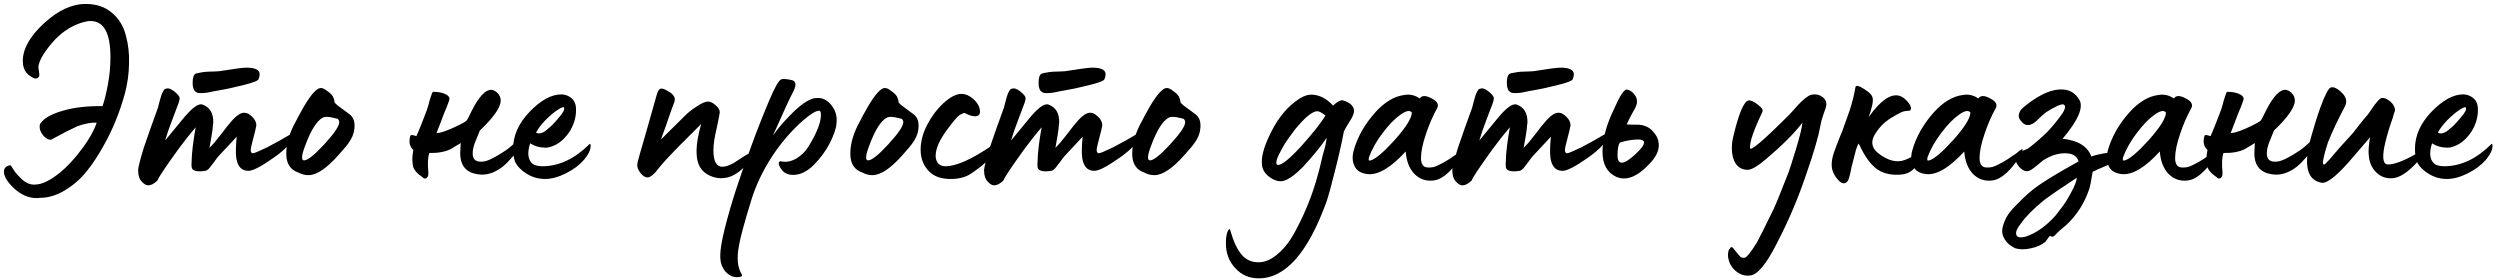 <?xml version="1.0" encoding="UTF-8"?> <svg xmlns="http://www.w3.org/2000/svg" width="314" height="35" viewBox="0 0 314 35" fill="none"> <path d="M4.592 24.88C3.611 24.88 2.683 24.485 1.808 23.696C0.933 22.885 0.496 22.171 0.496 21.552C0.496 21.125 0.752 20.859 1.264 20.752C1.307 20.731 1.381 20.805 1.488 20.976C1.595 21.147 1.733 21.36 1.904 21.616C2.096 21.851 2.309 22.085 2.544 22.32C2.779 22.576 3.056 22.789 3.376 22.96C3.696 23.131 4.027 23.205 4.368 23.184C5.243 23.184 6.299 22.683 7.536 21.68C8.496 20.891 9.445 19.856 10.384 18.576C11.237 17.424 11.824 16.368 12.144 15.408C11.483 15.365 10.672 15.515 9.712 15.856C8.88 16.24 7.856 16.763 6.64 17.424C6.555 17.509 6.448 17.552 6.32 17.552C6.043 17.552 5.744 17.371 5.424 17.008C5.125 16.645 4.976 16.283 4.976 15.92C4.976 15.707 5.019 15.557 5.104 15.472C5.531 14.853 6.427 14.341 7.792 13.936C9.179 13.509 10.875 13.307 12.88 13.328C13.115 12.667 13.339 11.76 13.552 10.608C13.765 9.477 13.872 8.336 13.872 7.184C13.872 4.155 13.04 2.64 11.376 2.64C11.077 2.64 10.715 2.704 10.288 2.832C8.816 3.301 7.547 4.176 6.48 5.456C5.435 6.693 4.88 7.685 4.816 8.432C4.816 8.475 4.837 8.624 4.88 8.88C4.923 9.115 4.944 9.275 4.944 9.36C4.944 9.616 4.837 9.776 4.624 9.84C4.475 9.904 4.261 9.851 3.984 9.68C3.707 9.509 3.493 9.339 3.344 9.168C3.024 8.784 2.864 8.283 2.864 7.664C2.864 6.149 3.739 4.581 5.488 2.96C7.259 1.317 9.019 0.496 10.768 0.496C12.091 0.496 13.179 0.859 14.032 1.584C14.907 2.309 15.493 3.248 15.792 4.4C16.112 5.531 16.251 6.736 16.208 8.016C16.187 9.296 16.005 10.565 15.664 11.824C15.024 14.128 14.171 16.229 13.104 18.128C12.421 19.387 11.707 20.485 10.96 21.424C10.149 22.448 9.221 23.269 8.176 23.888C7.131 24.528 6.075 24.848 5.008 24.848C4.944 24.869 4.805 24.88 4.592 24.88ZM25.284 11.696C24.942 11.696 24.729 11.653 24.643 11.568C24.345 11.397 24.195 11.024 24.195 10.448C24.195 9.808 24.302 9.424 24.515 9.296C24.579 9.232 24.761 9.179 25.059 9.136C25.38 9.072 25.689 9.029 25.988 9.008C26.286 8.987 26.606 8.976 26.948 8.976C27.289 8.955 27.481 8.944 27.523 8.944C29.38 8.645 30.521 8.496 30.948 8.496C32.057 8.496 32.611 8.773 32.611 9.328C32.611 9.541 32.569 9.733 32.483 9.904C32.483 10.117 31.822 10.384 30.5 10.704C29.22 11.024 28.174 11.248 27.363 11.376L26.98 11.44C26.702 11.504 26.393 11.568 26.052 11.632C25.71 11.675 25.454 11.696 25.284 11.696ZM18.628 23.28C18.372 23.28 18.116 23.141 17.86 22.864C17.518 22.544 17.348 22.043 17.348 21.36C17.369 20.976 17.604 20.048 18.052 18.576C18.649 16.827 19.246 15.141 19.843 13.52C19.865 13.477 19.897 13.349 19.939 13.136C20.003 12.923 20.057 12.72 20.099 12.528C20.163 12.315 20.227 12.101 20.291 11.888C20.377 11.675 20.462 11.504 20.547 11.376C20.633 11.227 20.729 11.152 20.835 11.152C21.113 11.024 21.476 11.141 21.924 11.504C22.372 11.867 22.585 12.155 22.564 12.368C22.564 12.581 22.414 13.051 22.116 13.776C21.838 14.501 21.689 14.896 21.668 14.96C21.262 16.005 20.953 16.901 20.739 17.648L22.98 14.928C24.11 13.541 24.931 12.944 25.444 13.136C26.361 13.477 26.809 14.224 26.788 15.376C26.788 15.461 26.766 15.632 26.724 15.888C26.702 16.123 26.692 16.261 26.692 16.304C26.649 16.645 26.521 17.403 26.308 18.576C26.734 18.149 27.097 17.733 27.395 17.328L28.003 16.56L28.515 15.888L29.22 15.056C29.774 14.459 30.254 14.16 30.66 14.16C30.873 14.16 31.065 14.213 31.235 14.32C31.875 14.747 32.196 15.227 32.196 15.76C32.196 15.867 32.004 16.656 31.619 18.128C31.534 18.469 31.491 18.704 31.491 18.832C31.491 19.109 31.587 19.248 31.779 19.248C31.929 19.248 32.516 19.003 33.539 18.512C34.649 17.936 35.641 17.381 36.516 16.848C36.686 16.741 36.825 16.688 36.931 16.688C37.017 16.688 37.059 16.752 37.059 16.88C37.059 17.157 36.803 17.584 36.291 18.16C35.779 18.736 35.118 19.301 34.307 19.856C32.793 20.923 31.758 21.456 31.203 21.456C30.052 21.456 29.529 20.475 29.636 18.512C29.636 18.405 29.646 18.192 29.668 17.872C29.71 17.531 29.732 17.296 29.732 17.168L27.491 19.568C27.363 19.696 27.182 19.931 26.948 20.272C26.713 20.592 26.5 20.869 26.308 21.104C26.116 21.317 25.945 21.435 25.796 21.456C25.54 21.499 25.305 21.52 25.091 21.52C24.43 21.52 24.089 21.328 24.067 20.944C24.046 20.795 24.046 20.571 24.067 20.272C24.089 19.184 24.259 17.755 24.579 15.984C23.897 16.773 23.172 17.691 22.404 18.736C20.782 20.976 19.907 22.288 19.779 22.672C19.353 23.077 18.969 23.28 18.628 23.28ZM38.739 22C38.312 22 37.896 21.893 37.491 21.68C36.467 21.339 35.955 20.549 35.955 19.312C35.955 18.032 36.36 16.667 37.171 15.216C37.171 15.195 37.299 14.949 37.555 14.48C37.811 14.011 38.013 13.648 38.163 13.392C39.059 11.877 39.752 11.099 40.243 11.056C40.477 11.035 40.755 11.152 41.075 11.408C41.416 11.643 41.661 11.877 41.811 12.112C41.939 12.389 42.003 12.592 42.003 12.72V12.784C42.003 12.869 42.131 13.019 42.387 13.232C42.515 13.339 43.005 13.701 43.859 14.32C44.307 14.64 44.531 15.12 44.531 15.76C44.531 15.995 44.52 16.144 44.499 16.208C44.456 16.784 44.2 17.392 43.731 18.032C43.56 18.245 43.443 18.395 43.379 18.48L42.515 19.472C41.021 21.157 39.763 22 38.739 22ZM38.195 20.144C38.643 20.144 39.485 19.472 40.723 18.128C41.981 16.763 42.611 15.835 42.611 15.344C42.611 15.195 42.547 15.056 42.419 14.928L42.035 14.832C41.309 14.64 40.797 14.629 40.499 14.8C39.752 15.227 39.027 16.4 38.323 18.32C38.067 18.981 37.939 19.461 37.939 19.76C37.939 20.016 38.024 20.144 38.195 20.144ZM53.065 22.256C52.361 21.787 51.956 21.296 51.849 20.784C51.806 20.443 51.785 20.208 51.785 20.08C51.785 19.675 51.828 19.259 51.913 18.832C51.593 18.555 51.433 18.192 51.433 17.744C51.433 17.445 51.476 17.211 51.561 17.04C51.582 16.912 51.828 16.933 52.297 17.104C52.468 16.741 52.724 16.123 53.065 15.248L53.545 14C53.609 13.851 53.673 13.659 53.737 13.424C53.822 13.168 53.886 12.933 53.929 12.72C53.993 12.507 54.057 12.304 54.121 12.112C54.185 11.899 54.238 11.749 54.281 11.664C54.345 11.557 54.398 11.515 54.441 11.536C55.017 11.536 55.497 11.621 55.881 11.792C56.265 11.963 56.457 12.165 56.457 12.4C56.457 12.507 56.34 12.859 56.105 13.456C56.041 13.584 55.924 13.861 55.753 14.288C55.604 14.715 55.476 15.056 55.369 15.312C55.284 15.504 55.102 15.973 54.825 16.72C55.188 16.72 55.796 16.539 56.649 16.176C57.566 15.771 58.206 15.44 58.569 15.184C58.676 15.077 58.9 14.661 59.241 13.936C60.137 12.165 60.948 11.28 61.673 11.28C61.929 11.28 62.196 11.408 62.473 11.664C62.75 11.941 62.889 12.261 62.889 12.624C62.889 13.477 62.014 14.736 60.265 16.4L59.721 17.744C59.486 18.299 59.369 18.811 59.369 19.28C59.369 19.963 59.7 20.304 60.361 20.304C60.596 20.304 60.745 20.293 60.809 20.272C61.364 20.187 62.281 19.717 63.561 18.864C64.116 18.48 64.788 17.861 65.577 17.008C65.62 16.965 65.662 16.944 65.705 16.944C65.748 16.944 65.78 16.976 65.801 17.04C65.844 17.083 65.865 17.147 65.865 17.232C65.865 17.851 65.15 18.907 63.721 20.4C63.38 20.763 62.996 21.072 62.569 21.328C61.908 21.733 61.214 21.936 60.489 21.936C60.233 21.936 59.892 21.883 59.465 21.776C58.356 21.435 57.801 20.592 57.801 19.248C57.801 19.205 57.822 18.779 57.865 17.968L56.649 18.704C55.945 19.067 55.038 19.237 53.929 19.216C53.737 19.707 53.694 20.517 53.801 21.648C53.822 22.011 53.748 22.245 53.577 22.352C53.406 22.48 53.236 22.448 53.065 22.256ZM68.445 22.48C67.4 22.48 66.45 22.128 65.597 21.424C65.128 21.04 64.818 20.645 64.669 20.24C64.52 19.835 64.445 19.312 64.445 18.672C64.445 17.029 65.138 15.483 66.525 14.032C67.933 12.581 69.256 11.856 70.493 11.856C70.856 11.856 71.197 11.952 71.517 12.144C71.965 12.4 72.232 12.795 72.317 13.328C72.338 13.413 72.349 13.595 72.349 13.872C72.349 14.363 72.264 14.864 72.093 15.376C71.837 16.144 71.421 16.816 70.845 17.392C70.29 17.968 69.64 18.341 68.893 18.512C68.829 18.533 68.69 18.544 68.477 18.544C67.773 18.544 67.144 18.363 66.589 18C66.226 19.131 66.29 19.952 66.781 20.464C67.037 20.741 67.485 20.88 68.125 20.88C70.216 20.88 72.2 19.941 74.077 18.064C74.098 18.043 74.13 18.075 74.173 18.16C74.237 18.672 74.002 19.259 73.469 19.92L73.341 20.08C72.765 20.741 72.008 21.307 71.069 21.776C70.13 22.245 69.256 22.48 68.445 22.48ZM67.325 16.656C67.752 16.891 68.274 16.709 68.893 16.112C69.192 15.899 69.608 15.472 70.141 14.832C70.717 14.171 70.952 13.744 70.845 13.552C70.824 13.381 70.568 13.456 70.077 13.776C69.608 14.075 69.085 14.512 68.509 15.088C67.954 15.664 67.56 16.187 67.325 16.656ZM90.534 22.384C90.065 22.384 89.585 22.267 89.094 22.032C88.603 21.797 88.23 21.477 87.974 21.072C87.291 20.005 87.323 18.171 88.07 15.568L85.158 18.48C84.113 19.547 83.345 20.379 82.854 20.976C82.214 21.851 81.702 22.288 81.318 22.288C81.041 22.288 80.753 22.107 80.454 21.744C80.177 21.381 80.038 21.051 80.038 20.752C80.038 20.539 80.134 20.112 80.326 19.472L81.222 16.368L82.438 12.08C82.566 11.547 82.726 11.237 82.918 11.152C83.131 11.067 83.451 11.163 83.878 11.44C84.646 11.845 84.913 12.325 84.678 12.88C84.657 12.901 84.55 13.179 84.358 13.712C84.187 14.224 83.963 14.875 83.686 15.664C83.409 16.432 83.185 17.051 83.014 17.52L86.054 14.512C86.459 14.107 86.95 13.723 87.526 13.36C88.123 12.955 88.593 12.752 88.934 12.752C89.211 12.752 89.521 12.901 89.862 13.2C90.225 13.499 90.406 13.797 90.406 14.096C90.406 14.203 90.278 14.864 90.022 16.08C89.745 17.211 89.606 18.139 89.606 18.864C89.606 20.251 89.979 20.944 90.726 20.944C91.131 20.944 91.611 20.784 92.166 20.464L93.446 19.632L94.63 18.928C94.694 18.885 94.726 18.917 94.726 19.024C94.726 19.365 94.481 19.835 93.99 20.432L93.798 20.656C92.945 21.573 92.134 22.117 91.366 22.288C91.11 22.352 90.833 22.384 90.534 22.384ZM93.123 34.384C93.293 34.619 93.187 34.757 92.803 34.8C92.163 34.885 91.587 34.64 91.075 34.064C90.819 33.723 90.648 33.381 90.563 33.04C90.349 32.251 90.488 30.885 90.979 28.944C90.979 28.923 90.989 28.869 91.011 28.784C91.011 28.72 91.021 28.677 91.043 28.656C91.768 25.755 92.867 22.341 94.339 18.416C95.043 16.475 95.8 14.544 96.611 12.624C97.293 11.003 97.795 10.117 98.115 9.968C98.349 9.883 98.797 9.915 99.459 10.064C99.971 10.192 100.045 10.64 99.683 11.408C99.256 12.197 98.392 14.064 97.091 17.008C97.731 16.133 98.275 15.472 98.723 15.024C100.024 13.595 101.101 12.731 101.955 12.432C102.147 12.347 102.403 12.304 102.723 12.304C103.427 12.304 104.024 12.645 104.515 13.328C104.984 13.968 105.165 14.704 105.059 15.536C105.037 16.069 104.771 16.859 104.259 17.904C103.768 18.885 103.096 19.813 102.243 20.688C101.389 21.541 100.515 21.968 99.619 21.968C98.851 21.968 98.296 21.637 97.955 20.976C97.741 20.571 97.752 20.336 97.987 20.272C98.029 20.229 98.083 20.229 98.147 20.272C98.744 20.4 99.363 20.283 100.003 19.92C100.643 19.536 101.155 19.035 101.539 18.416C102.605 16.688 103.128 15.344 103.107 14.384C103.107 14.064 103.032 13.904 102.883 13.904C102.477 13.904 101.784 14.331 100.803 15.184C99.352 16.464 98.051 17.989 96.899 19.76C95.768 21.531 94.925 23.312 94.371 25.104C93.475 28.005 92.952 29.947 92.803 30.928C92.525 32.4 92.632 33.552 93.123 34.384ZM109.583 22C109.156 22 108.74 21.893 108.335 21.68C107.311 21.339 106.799 20.549 106.799 19.312C106.799 18.032 107.204 16.667 108.015 15.216C108.015 15.195 108.143 14.949 108.399 14.48C108.655 14.011 108.857 13.648 109.007 13.392C109.903 11.877 110.596 11.099 111.087 11.056C111.321 11.035 111.599 11.152 111.919 11.408C112.26 11.643 112.505 11.877 112.655 12.112C112.783 12.389 112.847 12.592 112.847 12.72V12.784C112.847 12.869 112.975 13.019 113.231 13.232C113.359 13.339 113.849 13.701 114.703 14.32C115.151 14.64 115.375 15.12 115.375 15.76C115.375 15.995 115.364 16.144 115.343 16.208C115.3 16.784 115.044 17.392 114.575 18.032C114.404 18.245 114.287 18.395 114.223 18.48L113.359 19.472C111.865 21.157 110.607 22 109.583 22ZM109.039 20.144C109.487 20.144 110.329 19.472 111.567 18.128C112.825 16.763 113.455 15.835 113.455 15.344C113.455 15.195 113.391 15.056 113.263 14.928L112.879 14.832C112.153 14.64 111.641 14.629 111.343 14.8C110.596 15.227 109.871 16.4 109.167 18.32C108.911 18.981 108.783 19.461 108.783 19.76C108.783 20.016 108.868 20.144 109.039 20.144ZM119.406 22.48C118.232 22.48 117.336 22.171 116.718 21.552C115.992 20.827 115.63 19.909 115.63 18.8C115.63 17.776 115.907 16.731 116.462 15.664C117.016 14.597 117.699 13.691 118.51 12.944C119.363 12.176 120.11 11.792 120.75 11.792C121.262 11.792 121.763 12.005 122.254 12.432C122.808 12.944 123.086 13.477 123.086 14.032C123.086 14.416 122.872 14.608 122.446 14.608L121.998 14.544C121.848 14.501 121.678 14.437 121.486 14.352C121.294 14.245 121.176 14.192 121.134 14.192C121.027 14.192 120.824 14.277 120.526 14.448C120.248 14.64 119.736 15.237 118.99 16.24C118.008 17.563 117.518 18.672 117.518 19.568C117.518 19.931 117.614 20.24 117.806 20.496C118.019 20.752 118.339 20.88 118.766 20.88C120.131 20.88 122.115 19.984 124.718 18.192C124.76 18.171 124.792 18.181 124.814 18.224C124.835 18.267 124.845 18.331 124.845 18.416C124.845 18.928 124.558 19.525 123.982 20.208C123.598 20.613 122.926 21.147 121.966 21.808C121.283 22.256 120.43 22.48 119.406 22.48ZM131.534 11.696C131.192 11.696 130.979 11.653 130.894 11.568C130.595 11.397 130.446 11.024 130.446 10.448C130.446 9.808 130.552 9.424 130.766 9.296C130.83 9.232 131.011 9.179 131.31 9.136C131.63 9.072 131.939 9.029 132.238 9.008C132.536 8.987 132.856 8.976 133.198 8.976C133.539 8.955 133.731 8.944 133.774 8.944C135.63 8.645 136.771 8.496 137.198 8.496C138.307 8.496 138.862 8.773 138.862 9.328C138.862 9.541 138.819 9.733 138.734 9.904C138.734 10.117 138.072 10.384 136.75 10.704C135.47 11.024 134.424 11.248 133.614 11.376L133.23 11.44C132.952 11.504 132.643 11.568 132.302 11.632C131.96 11.675 131.704 11.696 131.534 11.696ZM124.878 23.28C124.622 23.28 124.366 23.141 124.11 22.864C123.768 22.544 123.598 22.043 123.598 21.36C123.619 20.976 123.854 20.048 124.302 18.576C124.899 16.827 125.496 15.141 126.094 13.52C126.115 13.477 126.147 13.349 126.19 13.136C126.254 12.923 126.307 12.72 126.35 12.528C126.414 12.315 126.478 12.101 126.542 11.888C126.627 11.675 126.712 11.504 126.798 11.376C126.883 11.227 126.979 11.152 127.086 11.152C127.363 11.024 127.726 11.141 128.174 11.504C128.622 11.867 128.835 12.155 128.814 12.368C128.814 12.581 128.664 13.051 128.366 13.776C128.088 14.501 127.939 14.896 127.918 14.96C127.512 16.005 127.203 16.901 126.99 17.648L129.23 14.928C130.36 13.541 131.182 12.944 131.694 13.136C132.611 13.477 133.059 14.224 133.038 15.376C133.038 15.461 133.016 15.632 132.974 15.888C132.952 16.123 132.942 16.261 132.942 16.304C132.899 16.645 132.771 17.403 132.558 18.576C132.984 18.149 133.347 17.733 133.646 17.328L134.254 16.56L134.766 15.888L135.47 15.056C136.024 14.459 136.504 14.16 136.91 14.16C137.123 14.16 137.315 14.213 137.486 14.32C138.126 14.747 138.446 15.227 138.446 15.76C138.446 15.867 138.254 16.656 137.87 18.128C137.784 18.469 137.742 18.704 137.742 18.832C137.742 19.109 137.838 19.248 138.03 19.248C138.179 19.248 138.766 19.003 139.79 18.512C140.899 17.936 141.891 17.381 142.766 16.848C142.936 16.741 143.075 16.688 143.182 16.688C143.267 16.688 143.31 16.752 143.31 16.88C143.31 17.157 143.054 17.584 142.542 18.16C142.03 18.736 141.368 19.301 140.558 19.856C139.043 20.923 138.008 21.456 137.454 21.456C136.302 21.456 135.779 20.475 135.886 18.512C135.886 18.405 135.896 18.192 135.918 17.872C135.96 17.531 135.982 17.296 135.982 17.168L133.742 19.568C133.614 19.696 133.432 19.931 133.198 20.272C132.963 20.592 132.75 20.869 132.558 21.104C132.366 21.317 132.195 21.435 132.046 21.456C131.79 21.499 131.555 21.52 131.342 21.52C130.68 21.52 130.339 21.328 130.318 20.944C130.296 20.795 130.296 20.571 130.318 20.272C130.339 19.184 130.51 17.755 130.83 15.984C130.147 16.773 129.422 17.691 128.654 18.736C127.032 20.976 126.158 22.288 126.03 22.672C125.603 23.077 125.219 23.28 124.878 23.28ZM144.989 22C144.562 22 144.146 21.893 143.741 21.68C142.717 21.339 142.205 20.549 142.205 19.312C142.205 18.032 142.61 16.667 143.421 15.216C143.421 15.195 143.549 14.949 143.805 14.48C144.061 14.011 144.263 13.648 144.413 13.392C145.309 11.877 146.002 11.099 146.493 11.056C146.727 11.035 147.005 11.152 147.325 11.408C147.666 11.643 147.911 11.877 148.061 12.112C148.189 12.389 148.253 12.592 148.253 12.72V12.784C148.253 12.869 148.381 13.019 148.637 13.232C148.765 13.339 149.255 13.701 150.109 14.32C150.557 14.64 150.781 15.12 150.781 15.76C150.781 15.995 150.77 16.144 150.749 16.208C150.706 16.784 150.45 17.392 149.981 18.032C149.81 18.245 149.693 18.395 149.629 18.48L148.765 19.472C147.271 21.157 146.013 22 144.989 22ZM144.445 20.144C144.893 20.144 145.735 19.472 146.973 18.128C148.231 16.763 148.861 15.835 148.861 15.344C148.861 15.195 148.797 15.056 148.669 14.928L148.285 14.832C147.559 14.64 147.047 14.629 146.749 14.8C146.002 15.227 145.277 16.4 144.573 18.32C144.317 18.981 144.189 19.461 144.189 19.76C144.189 20.016 144.274 20.144 144.445 20.144ZM158.099 34.96C156.904 34.96 155.923 34.533 155.155 33.68C154.366 32.848 153.971 31.803 153.971 30.544C153.971 29.776 154.078 29.221 154.291 28.88C154.398 28.709 154.483 28.752 154.547 29.008C154.931 30.352 155.4 31.344 155.955 31.984C156.488 32.624 157.192 32.944 158.067 32.944C158.899 32.944 159.72 32.581 160.531 31.856C161.363 31.152 162.099 30.181 162.739 28.944C163.976 26.64 164.915 24.272 165.555 21.84C165.64 21.563 165.747 21.147 165.875 20.592C166.046 19.824 166.206 19.195 166.355 18.704C166.419 18.555 166.515 18.085 166.643 17.296C165.832 18.469 164.84 19.685 163.667 20.944C162.472 22.16 161.534 22.768 160.851 22.768C160.403 22.768 159.944 22.597 159.475 22.256C159.027 21.936 158.739 21.573 158.611 21.168C158.526 20.976 158.483 20.688 158.483 20.304C158.483 19.365 158.878 18.117 159.667 16.56C160.606 14.683 161.8 13.285 163.251 12.368C163.763 12.048 164.243 11.888 164.691 11.888C165.672 11.888 166.59 12.347 167.443 13.264C167.806 12.901 168.158 12.677 168.499 12.592C168.584 12.571 168.755 12.613 169.011 12.72C169.267 12.827 169.459 12.933 169.587 13.04C169.907 13.296 170.067 13.595 170.067 13.936C170.067 14.277 169.864 14.747 169.459 15.344C169.075 15.963 168.851 16.357 168.787 16.528C168.531 17.915 168.147 19.611 167.635 21.616C167.187 23.408 166.846 24.645 166.611 25.328C164.286 31.749 161.448 34.96 158.099 34.96ZM160.531 20.72C161.022 20.72 161.992 19.931 163.443 18.352C164.915 16.709 165.928 15.429 166.483 14.512C166.014 14.149 165.672 13.968 165.459 13.968C164.84 13.968 163.902 14.736 162.643 16.272L161.843 17.36C161.459 17.893 161.128 18.437 160.851 18.992C160.488 19.653 160.307 20.123 160.307 20.4C160.307 20.613 160.382 20.72 160.531 20.72ZM180.044 22.672C179.105 22.779 178.305 22.501 177.644 21.84C177.004 21.157 176.641 20.219 176.556 19.024C174.721 21.029 173.142 21.979 171.82 21.872C170.988 21.787 170.433 21.467 170.155 20.912C169.857 20.336 169.814 19.664 170.027 18.896C170.241 18.107 170.582 17.285 171.052 16.432C171.542 15.579 172.118 14.789 172.78 14.064C173.292 13.488 173.857 13.008 174.476 12.624C175.094 12.24 175.745 12.005 176.428 11.92C177.11 11.813 177.74 11.963 178.316 12.368C178.593 11.963 179.094 11.963 179.82 12.368C180.502 12.709 180.737 13.104 180.524 13.552C179.969 14.555 179.5 15.632 179.116 16.784C178.689 18.021 178.476 19.045 178.476 19.856C178.476 20.261 178.561 20.571 178.732 20.784C178.902 20.976 179.169 21.061 179.532 21.04C179.681 21.04 179.862 21.019 180.076 20.976C180.289 20.912 180.502 20.827 180.716 20.72C180.929 20.613 181.153 20.496 181.388 20.368C181.622 20.24 181.836 20.112 182.028 19.984C182.241 19.835 182.444 19.696 182.636 19.568C182.849 19.44 183.02 19.323 183.148 19.216C183.297 19.109 183.414 19.013 183.5 18.928L183.66 18.832C183.809 18.704 183.884 18.704 183.884 18.832C183.862 19.195 183.468 19.856 182.7 20.816C181.761 21.968 180.876 22.587 180.044 22.672ZM171.948 19.728C171.905 19.899 171.894 20.027 171.916 20.112C171.958 20.176 172.044 20.187 172.172 20.144C172.79 19.952 173.772 19.12 175.116 17.648C176.588 16.005 177.324 14.832 177.324 14.128C177.068 13.808 176.588 13.904 175.884 14.416C175.18 14.907 174.444 15.664 173.676 16.688C172.908 17.691 172.332 18.704 171.948 19.728ZM190.346 11.696C190.005 11.696 189.791 11.653 189.706 11.568C189.407 11.397 189.258 11.024 189.258 10.448C189.258 9.808 189.365 9.424 189.578 9.296C189.642 9.232 189.823 9.179 190.122 9.136C190.442 9.072 190.751 9.029 191.05 9.008C191.349 8.987 191.669 8.976 192.01 8.976C192.351 8.955 192.543 8.944 192.586 8.944C194.442 8.645 195.583 8.496 196.01 8.496C197.119 8.496 197.674 8.773 197.674 9.328C197.674 9.541 197.631 9.733 197.546 9.904C197.546 10.117 196.885 10.384 195.562 10.704C194.282 11.024 193.237 11.248 192.426 11.376L192.042 11.44C191.765 11.504 191.455 11.568 191.114 11.632C190.773 11.675 190.517 11.696 190.346 11.696ZM183.69 23.28C183.434 23.28 183.178 23.141 182.922 22.864C182.581 22.544 182.41 22.043 182.41 21.36C182.431 20.976 182.666 20.048 183.114 18.576C183.711 16.827 184.309 15.141 184.906 13.52C184.927 13.477 184.959 13.349 185.002 13.136C185.066 12.923 185.119 12.72 185.162 12.528C185.226 12.315 185.29 12.101 185.354 11.888C185.439 11.675 185.525 11.504 185.61 11.376C185.695 11.227 185.791 11.152 185.898 11.152C186.175 11.024 186.538 11.141 186.986 11.504C187.434 11.867 187.647 12.155 187.626 12.368C187.626 12.581 187.477 13.051 187.178 13.776C186.901 14.501 186.751 14.896 186.73 14.96C186.325 16.005 186.015 16.901 185.802 17.648L188.042 14.928C189.173 13.541 189.994 12.944 190.506 13.136C191.423 13.477 191.871 14.224 191.85 15.376C191.85 15.461 191.829 15.632 191.786 15.888C191.765 16.123 191.754 16.261 191.754 16.304C191.711 16.645 191.583 17.403 191.37 18.576C191.797 18.149 192.159 17.733 192.458 17.328L193.066 16.56L193.578 15.888L194.282 15.056C194.837 14.459 195.317 14.16 195.722 14.16C195.935 14.16 196.127 14.213 196.298 14.32C196.938 14.747 197.258 15.227 197.258 15.76C197.258 15.867 197.066 16.656 196.682 18.128C196.597 18.469 196.554 18.704 196.554 18.832C196.554 19.109 196.65 19.248 196.842 19.248C196.991 19.248 197.578 19.003 198.602 18.512C199.711 17.936 200.703 17.381 201.578 16.848C201.749 16.741 201.887 16.688 201.994 16.688C202.079 16.688 202.122 16.752 202.122 16.88C202.122 17.157 201.866 17.584 201.354 18.16C200.842 18.736 200.181 19.301 199.37 19.856C197.855 20.923 196.821 21.456 196.266 21.456C195.114 21.456 194.591 20.475 194.698 18.512C194.698 18.405 194.709 18.192 194.73 17.872C194.773 17.531 194.794 17.296 194.794 17.168L192.554 19.568C192.426 19.696 192.245 19.931 192.01 20.272C191.775 20.592 191.562 20.869 191.37 21.104C191.178 21.317 191.007 21.435 190.858 21.456C190.602 21.499 190.367 21.52 190.154 21.52C189.493 21.52 189.151 21.328 189.13 20.944C189.109 20.795 189.109 20.571 189.13 20.272C189.151 19.184 189.322 17.755 189.642 15.984C188.959 16.773 188.234 17.691 187.466 18.736C185.845 20.976 184.97 22.288 184.842 22.672C184.415 23.077 184.031 23.28 183.69 23.28ZM203.961 22.416C203.663 22.416 203.353 22.352 203.033 22.224C201.86 21.691 201.273 20.635 201.273 19.056C201.273 17.477 201.753 15.696 202.713 13.712C203.46 12.005 204.004 11.184 204.345 11.248C204.708 11.312 205.017 11.515 205.273 11.856C205.551 12.176 205.657 12.549 205.593 12.976C205.551 13.232 205.369 13.627 205.049 14.16C204.836 14.523 204.591 15.013 204.313 15.632C204.612 15.653 205.124 15.664 205.849 15.664C206.66 15.728 207.289 16.059 207.737 16.656C208.143 17.125 208.345 17.659 208.345 18.256C208.345 19.024 207.929 19.824 207.097 20.656C205.988 21.829 204.943 22.416 203.961 22.416ZM203.161 19.504C203.161 20.123 203.343 20.432 203.705 20.432C204.068 20.432 204.623 20.091 205.369 19.408C206.116 18.725 206.489 18.224 206.489 17.904C206.489 17.648 206.255 17.52 205.785 17.52C205.06 17.52 204.281 17.648 203.449 17.904C203.257 18.203 203.161 18.736 203.161 19.504ZM219.727 34.608C219.108 34.672 218.532 34.48 217.999 34.032C217.487 33.584 217.177 33.04 217.071 32.4L217.039 32.24C217.039 32.133 217.039 32.059 217.039 32.016C217.039 31.867 217.06 31.685 217.103 31.472C217.273 31.173 217.401 31.024 217.487 31.024C217.572 31.024 217.753 31.216 218.031 31.6L218.543 32.208C218.692 32.357 218.895 32.411 219.151 32.368C219.407 32.304 219.908 31.675 220.655 30.48C221.06 29.733 221.764 28.325 222.767 26.256C223.087 25.573 223.673 24.133 224.527 21.936C224.676 21.616 225.017 20.571 225.551 18.8C226.041 17.2 226.319 16.069 226.383 15.408C225.38 16.731 223.855 18.256 221.807 19.984C220.761 20.88 219.993 21.328 219.503 21.328C218.884 21.328 218.393 21.083 218.031 20.592C217.689 20.08 217.519 19.408 217.519 18.576C217.519 18.107 217.583 17.616 217.711 17.104C218.393 14.245 219.023 12.752 219.599 12.624C219.855 12.56 220.249 12.731 220.783 13.136C221.188 13.456 221.391 13.701 221.391 13.872C221.391 13.957 221.359 14.064 221.295 14.192C220.953 14.896 220.665 15.547 220.431 16.144C220.004 17.189 219.791 18 219.791 18.576C219.791 19.088 221.401 17.733 224.623 14.512L224.751 14.384L225.455 13.616C226.073 12.891 226.639 12.368 227.151 12.048C227.364 11.92 227.62 11.856 227.919 11.856C228.324 11.856 228.676 11.984 228.975 12.24C229.273 12.475 229.412 12.784 229.391 13.168C229.391 13.317 229.273 13.701 229.039 14.32C228.825 14.939 228.697 15.397 228.655 15.696C228.42 17.104 227.801 19.227 226.799 22.064C225.839 24.923 224.633 27.749 223.183 30.544C221.817 33.253 220.665 34.608 219.727 34.608ZM231.571 23.024C231.294 23.024 230.974 22.779 230.611 22.288C230.291 21.84 230.11 21.392 230.067 20.944C230.024 20.411 230.12 19.803 230.355 19.12L230.675 18.256C230.739 18.064 230.867 17.733 231.059 17.264C231.272 16.773 231.379 16.517 231.379 16.496L232.339 13.808C232.659 12.805 232.894 11.856 233.043 10.96C233.086 10.661 233.47 10.747 234.195 11.216C234.792 11.6 235.123 11.941 235.187 12.24C235.315 12.645 235.155 13.467 234.707 14.704C236.158 12.656 237.427 11.76 238.515 12.016C238.878 12.101 239.251 12.368 239.635 12.816C239.998 13.243 240.104 13.584 239.955 13.84C239.934 13.861 239.88 13.883 239.795 13.904C239.71 13.904 239.582 13.915 239.411 13.936C239.24 13.957 239.059 14 238.867 14.064C238.504 14.235 237.992 14.523 237.331 14.928C236.627 15.397 236.051 15.984 235.603 16.688C234.942 17.648 235.016 18.48 235.827 19.184C237.086 20.187 238.238 20.485 239.283 20.08C239.966 19.824 240.574 19.472 241.107 19.024C241.299 18.875 241.395 18.907 241.395 19.12C241.352 19.397 241.246 19.739 241.075 20.144C240.606 21.189 239.902 21.776 238.963 21.904C237.918 22.032 237 21.904 236.211 21.52C235.208 21.029 234.291 19.867 233.459 18.032C233.331 18.181 233.214 18.448 233.107 18.832C233.064 18.981 232.872 19.728 232.531 21.072C232.531 21.093 232.499 21.264 232.435 21.584C232.371 21.883 232.318 22.096 232.275 22.224C232.147 22.757 231.912 23.024 231.571 23.024ZM250.2 22.672C249.261 22.779 248.461 22.501 247.8 21.84C247.16 21.157 246.797 20.219 246.712 19.024C244.877 21.029 243.298 21.979 241.976 21.872C241.144 21.787 240.589 21.467 240.312 20.912C240.013 20.336 239.97 19.664 240.184 18.896C240.397 18.107 240.738 17.285 241.208 16.432C241.698 15.579 242.274 14.789 242.936 14.064C243.448 13.488 244.013 13.008 244.632 12.624C245.25 12.24 245.901 12.005 246.584 11.92C247.266 11.813 247.896 11.963 248.472 12.368C248.749 11.963 249.25 11.963 249.976 12.368C250.658 12.709 250.893 13.104 250.68 13.552C250.125 14.555 249.656 15.632 249.272 16.784C248.845 18.021 248.632 19.045 248.632 19.856C248.632 20.261 248.717 20.571 248.888 20.784C249.058 20.976 249.325 21.061 249.688 21.04C249.837 21.04 250.018 21.019 250.232 20.976C250.445 20.912 250.658 20.827 250.872 20.72C251.085 20.613 251.309 20.496 251.544 20.368C251.778 20.24 251.992 20.112 252.184 19.984C252.397 19.835 252.6 19.696 252.792 19.568C253.005 19.44 253.176 19.323 253.304 19.216C253.453 19.109 253.57 19.013 253.656 18.928L253.816 18.832C253.965 18.704 254.04 18.704 254.04 18.832C254.018 19.195 253.624 19.856 252.856 20.816C251.917 21.968 251.032 22.587 250.2 22.672ZM242.104 19.728C242.061 19.899 242.05 20.027 242.072 20.112C242.114 20.176 242.2 20.187 242.328 20.144C242.946 19.952 243.928 19.12 245.272 17.648C246.744 16.005 247.48 14.832 247.48 14.128C247.224 13.808 246.744 13.904 246.04 14.416C245.336 14.907 244.6 15.664 243.832 16.688C243.064 17.691 242.488 18.704 242.104 19.728ZM253.11 31.184C252.47 30.864 252.033 30.491 251.798 30.064C251.542 29.659 251.436 29.253 251.478 28.848C251.521 28.464 251.66 28.027 251.894 27.536C252.044 27.173 252.342 26.736 252.79 26.224C253.708 25.264 254.422 24.571 254.934 24.144C255.574 23.568 256.705 22.8 258.326 21.84C258.71 21.605 259.628 21.083 261.078 20.272C260.865 19.675 260.438 19.344 259.798 19.28C258.796 19.152 257.75 19.429 256.662 20.112L255.798 20.816C255.286 21.243 254.924 21.467 254.71 21.488C254.348 21.552 253.974 21.371 253.59 20.944C253.228 20.517 253.1 20.112 253.206 19.728C253.249 19.536 253.345 19.376 253.494 19.248C253.665 19.12 253.889 19.003 254.166 18.896C254.444 18.789 254.614 18.715 254.678 18.672C255.084 18.416 255.788 17.829 256.79 16.912C257.281 16.464 257.889 15.771 258.614 14.832C259.318 13.936 259.532 13.381 259.254 13.168C259.105 13.04 258.764 13.115 258.23 13.392C257.761 13.627 257.366 13.851 257.046 14.064C256.897 14.149 256.63 14.373 256.246 14.736C255.884 15.099 255.638 15.323 255.51 15.408C254.87 15.856 254.326 15.803 253.878 15.248C253.622 14.971 253.516 14.693 253.558 14.416C253.622 14.139 253.718 13.925 253.846 13.776C253.974 13.627 254.188 13.435 254.486 13.2C256.3 11.771 257.868 11.12 259.19 11.248C260.022 11.312 260.673 11.728 261.142 12.496C261.74 13.435 261.046 15.077 259.062 17.424C261.004 17.637 262.209 18.384 262.678 19.664C262.849 19.579 263.137 19.493 263.542 19.408C263.969 19.301 264.417 19.227 264.886 19.184C265.377 19.141 265.782 19.195 266.102 19.344C266.444 19.493 266.593 19.739 266.55 20.08C266.55 20.144 266.476 20.208 266.326 20.272C266.177 20.315 265.932 20.379 265.59 20.464C265.249 20.549 264.95 20.645 264.694 20.752C263.628 21.2 263.009 21.477 262.838 21.584C262.646 22.757 262.508 23.461 262.422 23.696C261.825 25.509 260.844 27.045 259.478 28.304C259.457 28.325 259.34 28.421 259.126 28.592C258.913 28.763 258.764 28.891 258.678 28.976C258.465 29.168 258.262 29.371 258.07 29.584C257.878 29.776 257.686 29.787 257.494 29.616C257.473 29.616 257.42 29.669 257.334 29.776C257.249 29.883 257.164 30 257.078 30.128C256.993 30.256 256.929 30.341 256.886 30.384C256.417 30.768 255.82 31.035 255.094 31.184C254.369 31.355 253.708 31.355 253.11 31.184ZM254.454 29.712C255.734 29.285 256.972 28.411 258.166 27.088C258.614 26.512 258.892 26.149 258.998 26C259.361 25.531 259.745 24.912 260.15 24.144C260.577 23.376 260.812 22.768 260.854 22.32C259.02 23.515 257.633 24.464 256.694 25.168C255.329 26.299 254.38 27.259 253.846 28.048C253.356 28.645 253.153 29.115 253.238 29.456C253.324 29.819 253.729 29.904 254.454 29.712ZM274.762 22.672C273.824 22.779 273.024 22.501 272.362 21.84C271.722 21.157 271.36 20.219 271.274 19.024C269.44 21.029 267.861 21.979 266.538 21.872C265.706 21.787 265.152 21.467 264.874 20.912C264.576 20.336 264.533 19.664 264.746 18.896C264.96 18.107 265.301 17.285 265.77 16.432C266.261 15.579 266.837 14.789 267.498 14.064C268.01 13.488 268.576 13.008 269.194 12.624C269.813 12.24 270.464 12.005 271.146 11.92C271.829 11.813 272.458 11.963 273.034 12.368C273.312 11.963 273.813 11.963 274.538 12.368C275.221 12.709 275.456 13.104 275.242 13.552C274.688 14.555 274.218 15.632 273.834 16.784C273.408 18.021 273.194 19.045 273.194 19.856C273.194 20.261 273.28 20.571 273.45 20.784C273.621 20.976 273.888 21.061 274.25 21.04C274.4 21.04 274.581 21.019 274.794 20.976C275.008 20.912 275.221 20.827 275.434 20.72C275.648 20.613 275.872 20.496 276.106 20.368C276.341 20.24 276.554 20.112 276.746 19.984C276.96 19.835 277.162 19.696 277.354 19.568C277.568 19.44 277.738 19.323 277.866 19.216C278.016 19.109 278.133 19.013 278.218 18.928L278.378 18.832C278.528 18.704 278.602 18.704 278.602 18.832C278.581 19.195 278.186 19.856 277.418 20.816C276.48 21.968 275.594 22.587 274.762 22.672ZM266.666 19.728C266.624 19.899 266.613 20.027 266.634 20.112C266.677 20.176 266.762 20.187 266.89 20.144C267.509 19.952 268.49 19.12 269.834 17.648C271.306 16.005 272.042 14.832 272.042 14.128C271.786 13.808 271.306 13.904 270.602 14.416C269.898 14.907 269.162 15.664 268.394 16.688C267.626 17.691 267.05 18.704 266.666 19.728ZM278.409 22.256C277.705 21.787 277.299 21.296 277.193 20.784C277.15 20.443 277.129 20.208 277.129 20.08C277.129 19.675 277.171 19.259 277.257 18.832C276.937 18.555 276.777 18.192 276.777 17.744C276.777 17.445 276.819 17.211 276.905 17.04C276.926 16.912 277.171 16.933 277.641 17.104C277.811 16.741 278.067 16.123 278.409 15.248L278.889 14C278.953 13.851 279.017 13.659 279.081 13.424C279.166 13.168 279.23 12.933 279.273 12.72C279.337 12.507 279.401 12.304 279.465 12.112C279.529 11.899 279.582 11.749 279.625 11.664C279.689 11.557 279.742 11.515 279.785 11.536C280.361 11.536 280.841 11.621 281.225 11.792C281.609 11.963 281.801 12.165 281.801 12.4C281.801 12.507 281.683 12.859 281.449 13.456C281.385 13.584 281.267 13.861 281.097 14.288C280.947 14.715 280.819 15.056 280.713 15.312C280.627 15.504 280.446 15.973 280.169 16.72C280.531 16.72 281.139 16.539 281.993 16.176C282.91 15.771 283.55 15.44 283.913 15.184C284.019 15.077 284.243 14.661 284.585 13.936C285.481 12.165 286.291 11.28 287.017 11.28C287.273 11.28 287.539 11.408 287.817 11.664C288.094 11.941 288.233 12.261 288.233 12.624C288.233 13.477 287.358 14.736 285.609 16.4L285.065 17.744C284.83 18.299 284.713 18.811 284.713 19.28C284.713 19.963 285.043 20.304 285.705 20.304C285.939 20.304 286.089 20.293 286.153 20.272C286.707 20.187 287.625 19.717 288.905 18.864C289.459 18.48 290.131 17.861 290.921 17.008C290.963 16.965 291.006 16.944 291.049 16.944C291.091 16.944 291.123 16.976 291.145 17.04C291.187 17.083 291.209 17.147 291.209 17.232C291.209 17.851 290.494 18.907 289.065 20.4C288.723 20.763 288.339 21.072 287.913 21.328C287.251 21.733 286.558 21.936 285.833 21.936C285.577 21.936 285.235 21.883 284.809 21.776C283.699 21.435 283.145 20.592 283.145 19.248C283.145 19.205 283.166 18.779 283.209 17.968L281.993 18.704C281.289 19.067 280.382 19.237 279.273 19.216C279.081 19.707 279.038 20.517 279.145 21.648C279.166 22.011 279.091 22.245 278.921 22.352C278.75 22.48 278.579 22.448 278.409 22.256ZM291.613 22.96C289.757 22.64 289.298 20.763 290.237 17.328C290.621 15.941 291.026 14.651 291.453 13.456C292.007 11.941 292.434 11.12 292.733 10.992C293.053 10.885 293.447 11.035 293.917 11.44C294.429 11.867 294.685 12.304 294.685 12.752C294.685 12.965 294.61 13.211 294.461 13.488C293.693 14.917 292.999 16.389 292.381 17.904C291.826 19.653 291.645 20.571 291.837 20.656H291.965C291.986 20.656 292.178 20.464 292.541 20.08C293.223 19.248 294.226 18.117 295.549 16.688L296.317 15.696C296.679 15.227 297.042 14.789 297.405 14.384C297.447 14.341 297.597 14.128 297.853 13.744C298.109 13.339 298.365 12.997 298.621 12.72C298.877 12.421 299.069 12.283 299.197 12.304C299.431 12.283 299.687 12.368 299.965 12.56C300.263 12.752 300.477 12.965 300.605 13.2C300.711 13.371 300.775 13.52 300.797 13.648C300.818 13.755 300.818 13.851 300.797 13.936C300.775 14 300.733 14.117 300.669 14.288C300.626 14.459 300.583 14.619 300.541 14.768C300.071 16.069 299.719 17.275 299.485 18.384C299.186 19.899 299.335 20.656 299.933 20.656C300.743 20.656 301.927 20.208 303.485 19.312L304.413 18.8C304.562 18.736 304.637 18.747 304.637 18.832C304.615 19.173 304.178 19.781 303.325 20.656C302.301 21.723 301.373 22.299 300.541 22.384C299.517 22.469 298.695 22.075 298.077 21.2C297.458 20.325 297.33 19.003 297.693 17.232C297.245 17.744 296.583 18.512 295.709 19.536C293.725 21.904 292.359 23.045 291.613 22.96ZM307.32 22.48C306.275 22.48 305.325 22.128 304.472 21.424C304.003 21.04 303.693 20.645 303.544 20.24C303.395 19.835 303.32 19.312 303.32 18.672C303.32 17.029 304.013 15.483 305.4 14.032C306.808 12.581 308.131 11.856 309.368 11.856C309.731 11.856 310.072 11.952 310.392 12.144C310.84 12.4 311.107 12.795 311.192 13.328C311.213 13.413 311.224 13.595 311.224 13.872C311.224 14.363 311.139 14.864 310.968 15.376C310.712 16.144 310.296 16.816 309.72 17.392C309.165 17.968 308.515 18.341 307.768 18.512C307.704 18.533 307.565 18.544 307.352 18.544C306.648 18.544 306.019 18.363 305.464 18C305.101 19.131 305.165 19.952 305.656 20.464C305.912 20.741 306.36 20.88 307 20.88C309.091 20.88 311.075 19.941 312.952 18.064C312.973 18.043 313.005 18.075 313.048 18.16C313.112 18.672 312.877 19.259 312.344 19.92L312.216 20.08C311.64 20.741 310.883 21.307 309.944 21.776C309.005 22.245 308.131 22.48 307.32 22.48ZM306.2 16.656C306.627 16.891 307.149 16.709 307.768 16.112C308.067 15.899 308.483 15.472 309.016 14.832C309.592 14.171 309.827 13.744 309.72 13.552C309.699 13.381 309.443 13.456 308.952 13.776C308.483 14.075 307.96 14.512 307.384 15.088C306.829 15.664 306.435 16.187 306.2 16.656Z" fill="black"></path> </svg> 